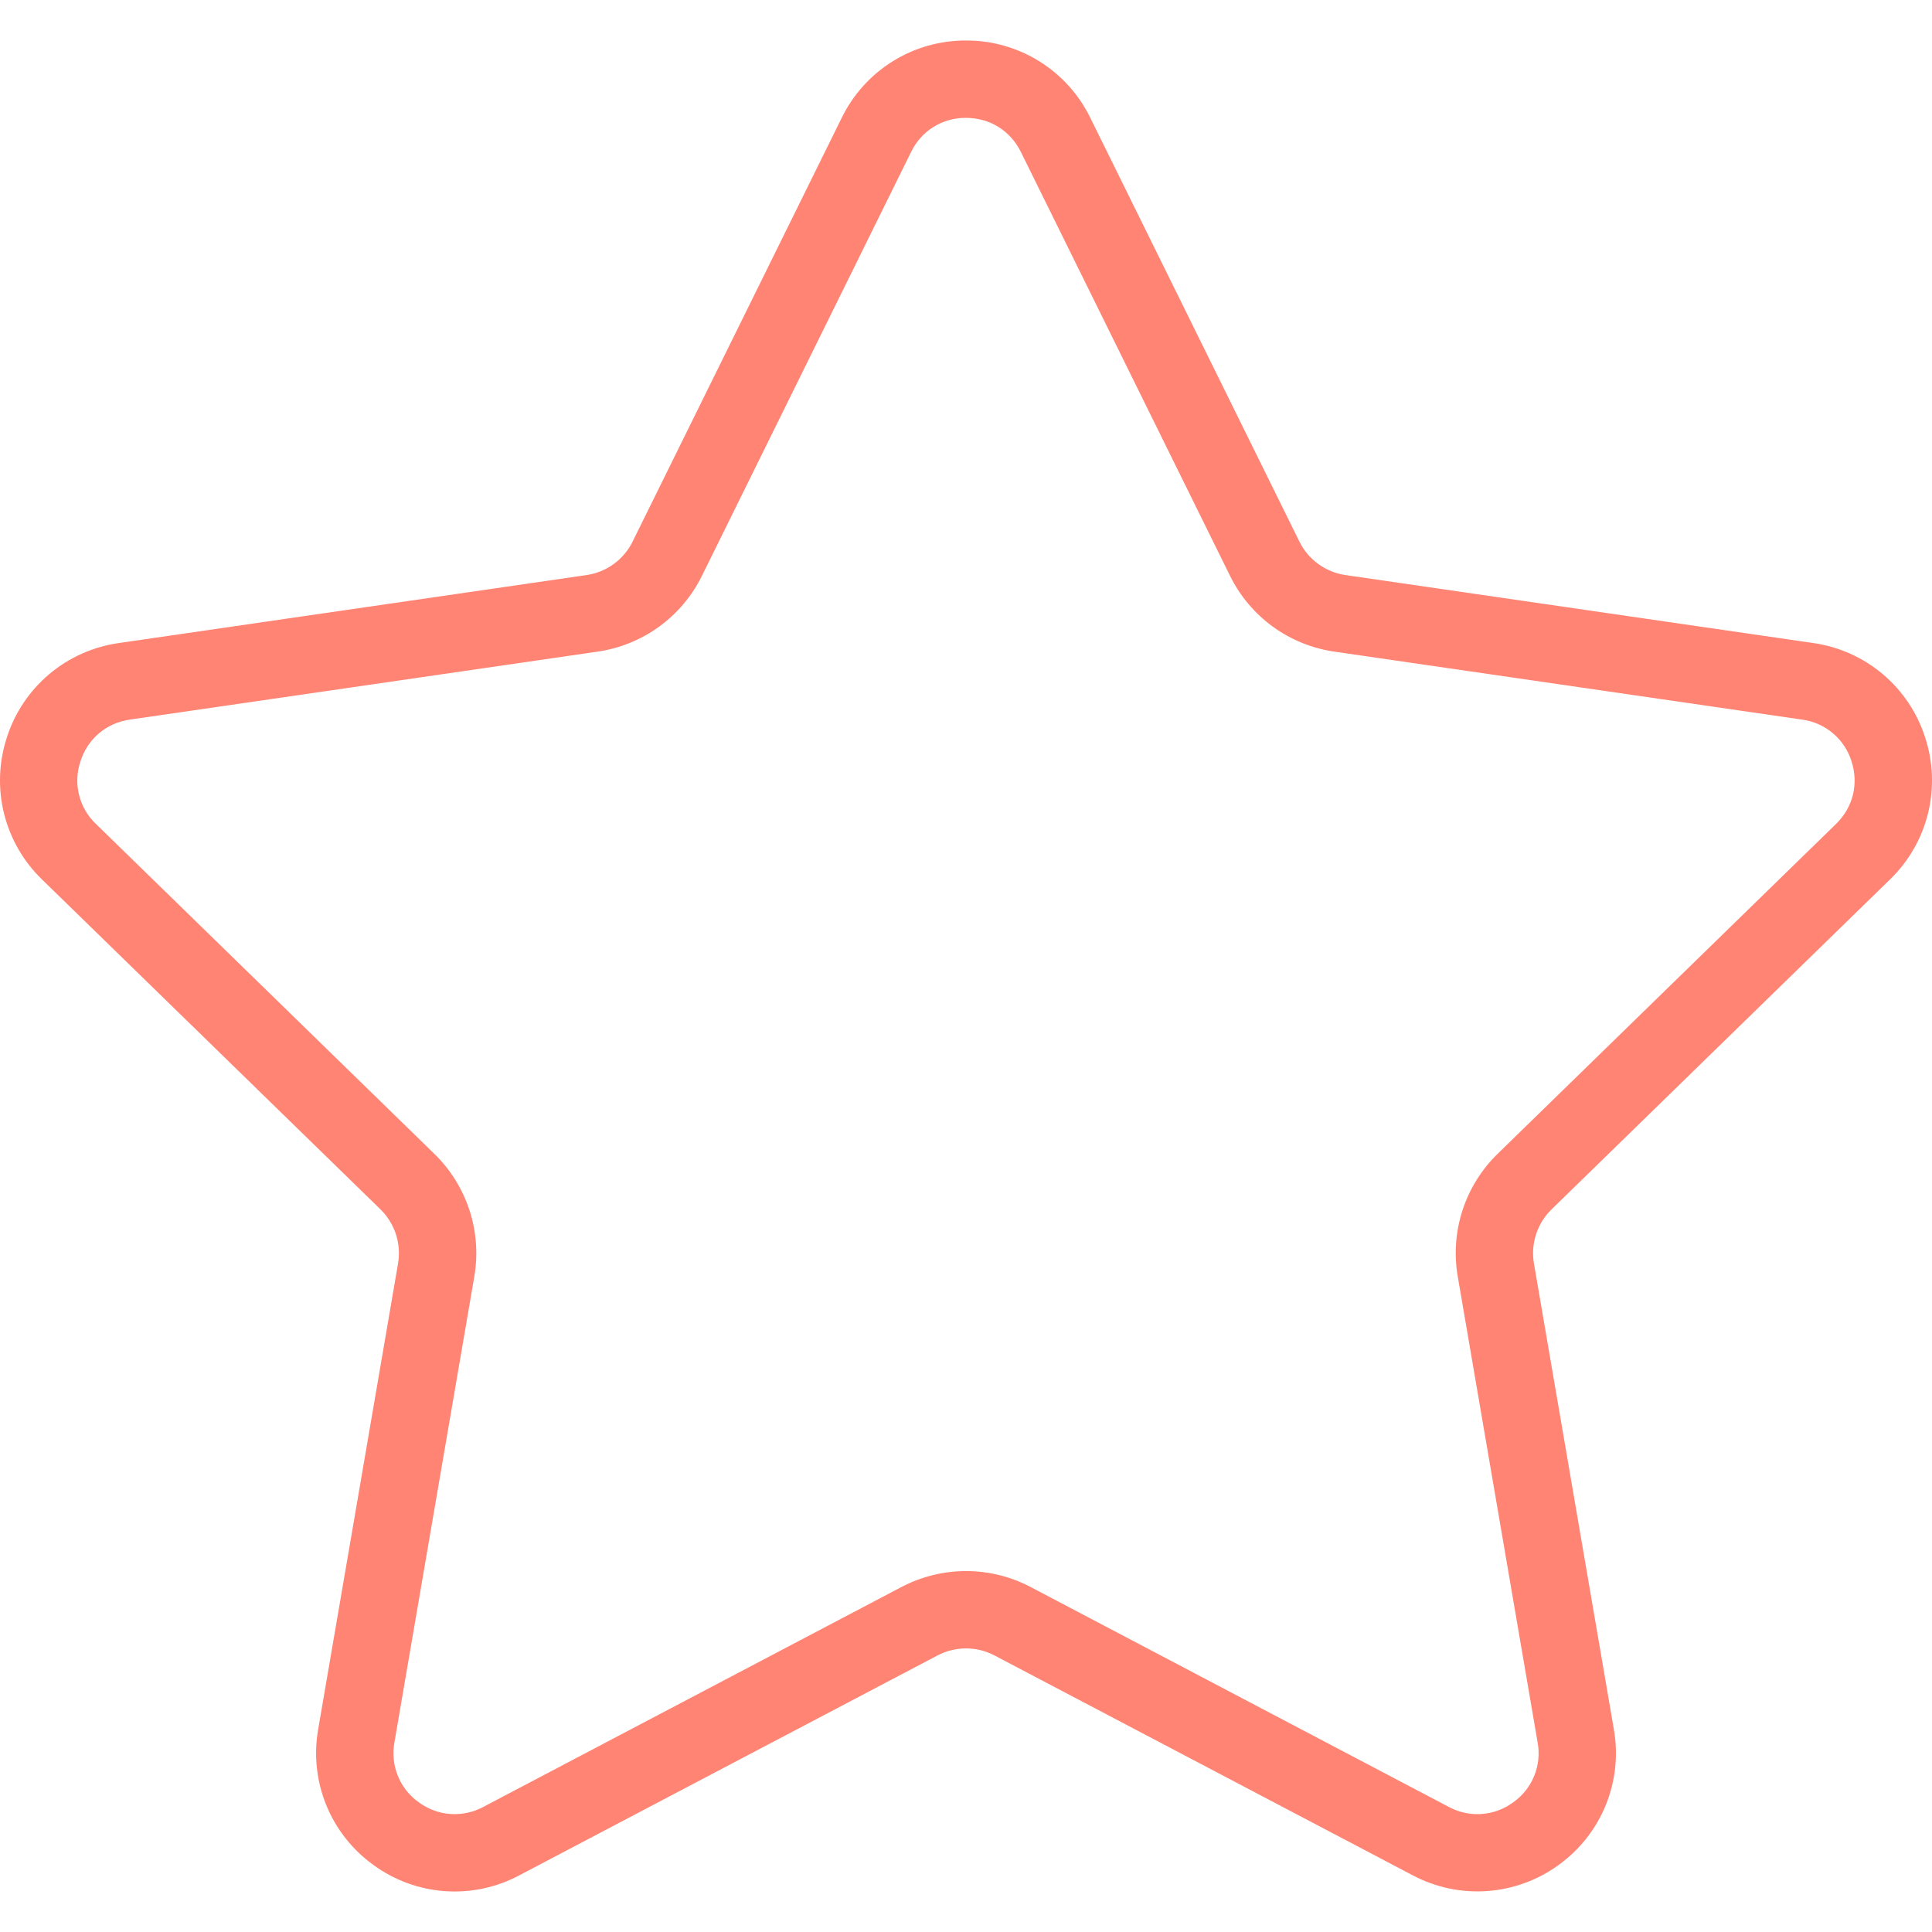<svg width="60" height="60" viewBox="0 0 60 60" fill="none" xmlns="http://www.w3.org/2000/svg">
<g clip-path="url(#clip0_9927_1969)">
<path d="M58.698 27.31C59.275 26.751 59.683 26.041 59.876 25.261C60.068 24.481 60.037 23.663 59.786 22.899C59.541 22.134 59.084 21.453 58.47 20.935C57.855 20.417 57.107 20.083 56.312 19.97L41.784 17.859C41.479 17.815 41.19 17.697 40.941 17.516C40.691 17.335 40.49 17.096 40.354 16.82L33.859 3.656C33.506 2.934 32.957 2.326 32.274 1.902C31.592 1.478 30.803 1.255 30 1.258C29.197 1.255 28.409 1.478 27.726 1.902C27.044 2.327 26.495 2.934 26.142 3.656L19.646 16.82C19.37 17.381 18.834 17.769 18.215 17.859L3.687 19.971C2.892 20.084 2.144 20.418 1.529 20.936C0.915 21.454 0.459 22.134 0.214 22.899C-0.037 23.663 -0.068 24.481 0.124 25.261C0.317 26.041 0.725 26.751 1.302 27.31L11.814 37.556C12.262 37.993 12.467 38.623 12.362 39.238L9.881 53.707C9.742 54.498 9.829 55.312 10.131 56.056C10.434 56.801 10.94 57.444 11.591 57.914C12.239 58.39 13.008 58.673 13.81 58.731C14.612 58.789 15.414 58.62 16.123 58.242L29.116 51.411C29.388 51.268 29.692 51.193 30 51.193C30.308 51.193 30.611 51.268 30.884 51.411L43.878 58.242C44.588 58.618 45.389 58.786 46.191 58.728C46.992 58.67 47.761 58.388 48.41 57.914C49.061 57.444 49.567 56.801 49.87 56.056C50.172 55.312 50.259 54.498 50.12 53.707L47.638 39.239C47.586 38.935 47.609 38.623 47.705 38.33C47.8 38.037 47.965 37.772 48.186 37.557L58.698 27.31ZM45.272 39.645L47.752 54.113C47.817 54.462 47.78 54.823 47.646 55.152C47.512 55.482 47.287 55.766 46.997 55.971C46.711 56.183 46.372 56.309 46.018 56.335C45.663 56.361 45.309 56.285 44.996 56.117L32.003 49.284C31.385 48.96 30.698 48.791 30 48.791C29.302 48.792 28.615 48.961 27.997 49.285L15.006 56.117C14.693 56.285 14.338 56.36 13.984 56.335C13.63 56.309 13.29 56.183 13.004 55.971C12.714 55.766 12.489 55.482 12.356 55.152C12.222 54.823 12.185 54.462 12.249 54.113L14.73 39.645C14.848 38.958 14.797 38.252 14.581 37.588C14.365 36.925 13.992 36.324 13.492 35.837L2.98 25.589C2.722 25.345 2.54 25.031 2.455 24.686C2.369 24.341 2.385 23.979 2.499 23.642C2.727 22.938 3.3 22.455 4.032 22.348L18.559 20.237C19.249 20.137 19.905 19.871 20.47 19.461C21.034 19.051 21.491 18.509 21.799 17.883L28.295 4.719C28.449 4.399 28.691 4.129 28.992 3.941C29.294 3.754 29.643 3.656 29.999 3.661C30.739 3.661 31.376 4.056 31.704 4.719L38.2 17.883C38.508 18.509 38.964 19.051 39.528 19.461C40.093 19.871 40.748 20.137 41.439 20.237L55.967 22.348C56.319 22.395 56.651 22.542 56.922 22.771C57.194 23 57.394 23.302 57.5 23.642C57.728 24.345 57.549 25.073 57.019 25.589L46.508 35.835C46.008 36.322 45.635 36.924 45.419 37.587C45.204 38.251 45.153 38.957 45.272 39.645Z" fill="#FF8473"/>
</g>
<defs>
<clipPath id="clip0_9927_1969">
<rect width="60" height="60" fill="white"/>
</clipPath>
</defs>
</svg>
